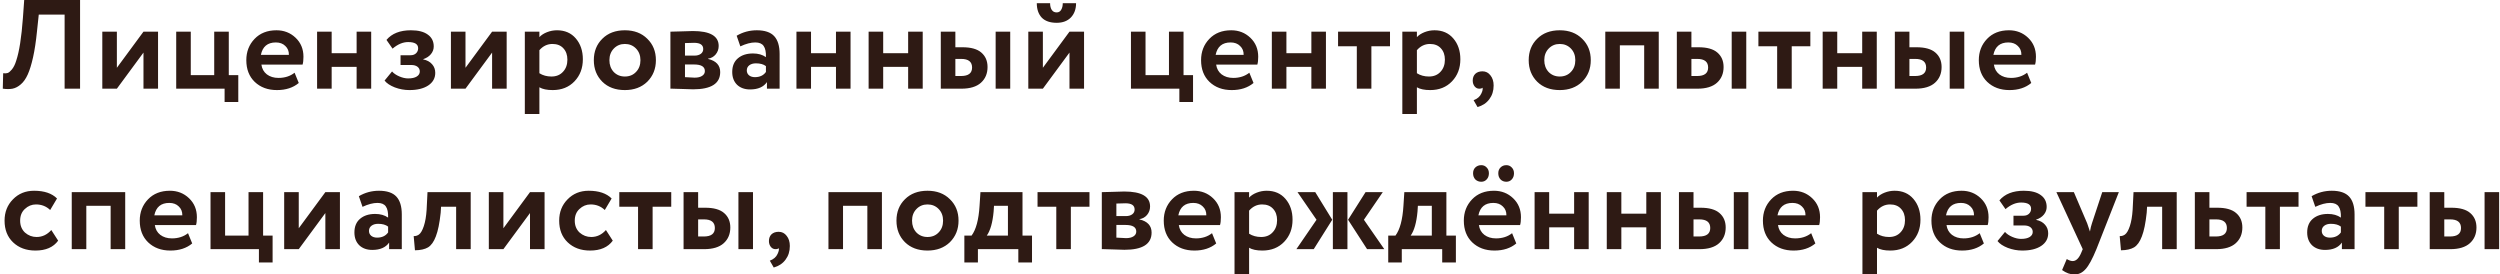 <?xml version="1.0" encoding="UTF-8"?> <svg xmlns="http://www.w3.org/2000/svg" width="592" height="65" viewBox="0 0 592 65" fill="none"><path d="M18.96 21H15.3V3.45H9.18L8.76 7.41C8.52 9.81 8.21 11.86 7.83 13.56C7.45 15.26 7.03 16.62 6.57 17.64C6.11 18.66 5.56 19.44 4.92 19.98C4.3 20.52 3.65 20.86 2.97 21C2.31 21.12 1.54 21.12 0.66 21L0.75 17.34C1.19 17.4 1.55 17.38 1.83 17.28C2.11 17.18 2.44 16.9 2.82 16.44C3.24 15.92 3.58 15.23 3.84 14.37C4.56 12.23 5.09 8.84 5.43 4.2L5.73 -1.43051e-06H18.96V21ZM33.975 12.45L27.675 21H24.226V7.5H27.675V16.05L33.975 7.5H37.425V21H33.975V12.45ZM53.186 21H41.726V7.5H45.176V17.79H50.726V7.5H54.176V17.79H56.426V24.15H53.186V21ZM69.758 17.22L70.748 19.65C69.408 20.77 67.688 21.33 65.588 21.33C63.428 21.33 61.668 20.68 60.308 19.38C58.988 18.1 58.328 16.39 58.328 14.25C58.328 12.25 58.978 10.57 60.278 9.21C61.578 7.85 63.308 7.17 65.468 7.17C67.248 7.17 68.758 7.76 69.998 8.94C71.238 10.12 71.858 11.62 71.858 13.44C71.858 14.24 71.788 14.86 71.648 15.3H61.898C62.038 16.28 62.468 17.05 63.188 17.61C63.928 18.17 64.848 18.45 65.948 18.45C67.448 18.45 68.718 18.04 69.758 17.22ZM65.318 10.05C63.358 10.05 62.178 11.03 61.778 12.99H68.408C68.428 12.13 68.148 11.43 67.568 10.89C67.008 10.33 66.258 10.05 65.318 10.05ZM87.897 21H84.447V15.84H78.537V21H75.087V7.5H78.537V12.6H84.447V7.5H87.897V21ZM96.948 21.33C95.768 21.33 94.618 21.12 93.498 20.7C92.378 20.26 91.568 19.72 91.068 19.08L92.838 16.92C93.238 17.38 93.808 17.77 94.548 18.09C95.288 18.41 95.988 18.57 96.648 18.57C97.528 18.57 98.208 18.42 98.688 18.12C99.168 17.82 99.408 17.42 99.408 16.92C99.408 16.46 99.228 16.09 98.868 15.81C98.508 15.53 98.008 15.39 97.368 15.39H94.848V13.08H97.218C97.758 13.08 98.188 12.93 98.508 12.63C98.848 12.31 99.018 11.91 99.018 11.43C99.018 10.45 98.228 9.96 96.648 9.96C95.408 9.96 94.178 10.48 92.958 11.52L91.518 9.45C92.798 7.93 94.728 7.17 97.308 7.17C99.048 7.17 100.378 7.51 101.298 8.19C102.238 8.85 102.708 9.79 102.708 11.01C102.708 11.67 102.488 12.27 102.048 12.81C101.608 13.35 100.998 13.75 100.218 14.01V14.07C101.118 14.25 101.818 14.63 102.318 15.21C102.818 15.77 103.068 16.45 103.068 17.25C103.068 18.51 102.508 19.51 101.388 20.25C100.288 20.97 98.808 21.33 96.948 21.33ZM116.528 12.45L110.228 21H106.778V7.5H110.228V16.05L116.528 7.5H119.978V21H116.528V12.45ZM127.729 27H124.279V7.5H127.729V8.79C128.169 8.31 128.769 7.92 129.529 7.62C130.289 7.32 131.079 7.17 131.899 7.17C133.759 7.17 135.239 7.81 136.339 9.09C137.459 10.39 138.019 12.04 138.019 14.04C138.019 16.14 137.359 17.88 136.039 19.26C134.719 20.64 132.999 21.33 130.879 21.33C129.519 21.33 128.469 21.11 127.729 20.67V27ZM130.819 10.41C129.619 10.41 128.589 10.9 127.729 11.88V17.34C128.549 17.86 129.499 18.12 130.579 18.12C131.719 18.12 132.629 17.75 133.309 17.01C134.009 16.27 134.359 15.31 134.359 14.13C134.359 13.01 134.039 12.11 133.399 11.43C132.779 10.75 131.919 10.41 130.819 10.41ZM142.628 19.35C141.288 18.01 140.618 16.31 140.618 14.25C140.618 12.19 141.288 10.5 142.628 9.18C143.968 7.84 145.748 7.17 147.968 7.17C150.168 7.17 151.938 7.84 153.278 9.18C154.638 10.5 155.318 12.19 155.318 14.25C155.318 16.29 154.638 17.99 153.278 19.35C151.918 20.67 150.148 21.33 147.968 21.33C145.748 21.33 143.968 20.67 142.628 19.35ZM145.358 11.49C144.658 12.21 144.308 13.13 144.308 14.25C144.308 15.37 144.648 16.3 145.328 17.04C146.028 17.76 146.908 18.12 147.968 18.12C149.048 18.12 149.928 17.76 150.608 17.04C151.308 16.32 151.658 15.39 151.658 14.25C151.658 13.13 151.308 12.21 150.608 11.49C149.908 10.77 149.028 10.41 147.968 10.41C146.928 10.41 146.058 10.77 145.358 11.49ZM158.753 21V7.5C158.933 7.5 159.693 7.48 161.033 7.44C162.393 7.38 163.403 7.35 164.063 7.35C168.143 7.35 170.183 8.53 170.183 10.89C170.183 11.65 169.943 12.32 169.463 12.9C168.983 13.46 168.383 13.79 167.663 13.89V13.95C169.583 14.41 170.543 15.45 170.543 17.07C170.543 19.79 168.403 21.15 164.123 21.15C163.503 21.15 162.553 21.12 161.273 21.06C160.953 21.06 160.583 21.05 160.163 21.03C159.763 21.03 159.453 21.02 159.233 21C159.033 21 158.873 21 158.753 21ZM164.363 15.27H162.203V18.27C163.403 18.35 164.163 18.39 164.483 18.39C165.243 18.39 165.833 18.25 166.253 17.97C166.693 17.69 166.913 17.31 166.913 16.83C166.913 15.79 166.063 15.27 164.363 15.27ZM164.363 10.14C163.563 10.14 162.843 10.16 162.203 10.2V13.17H164.453C165.073 13.17 165.573 13.03 165.953 12.75C166.333 12.47 166.523 12.09 166.523 11.61C166.523 10.63 165.803 10.14 164.363 10.14ZM175.312 10.98L174.442 8.46C175.902 7.6 177.492 7.17 179.212 7.17C181.092 7.17 182.462 7.63 183.322 8.55C184.182 9.47 184.612 10.88 184.612 12.78V21H181.612V19.44C180.812 20.6 179.482 21.18 177.622 21.18C176.342 21.18 175.312 20.81 174.532 20.07C173.772 19.31 173.392 18.3 173.392 17.04C173.392 15.64 173.842 14.56 174.742 13.8C175.642 13.04 176.832 12.66 178.312 12.66C179.532 12.66 180.552 12.95 181.372 13.53C181.412 12.33 181.232 11.45 180.832 10.89C180.452 10.33 179.792 10.05 178.852 10.05C177.812 10.05 176.632 10.36 175.312 10.98ZM178.762 18.27C179.922 18.27 180.792 17.86 181.372 17.04V15.66C180.812 15.22 180.022 15 179.002 15C178.362 15 177.842 15.15 177.442 15.45C177.042 15.75 176.842 16.16 176.842 16.68C176.842 17.16 177.022 17.55 177.382 17.85C177.742 18.13 178.202 18.27 178.762 18.27ZM201.409 21H197.959V15.84H192.049V21H188.599V7.5H192.049V12.6H197.959V7.5H201.409V21ZM218.499 21H215.049V15.84H209.139V21H205.689V7.5H209.139V12.6H215.049V7.5H218.499V21ZM227.64 21H222.78V7.5H226.23V11.19H227.91C229.93 11.19 231.42 11.61 232.38 12.45C233.36 13.29 233.85 14.43 233.85 15.87C233.85 17.41 233.33 18.65 232.29 19.59C231.25 20.53 229.7 21 227.64 21ZM239.22 21H235.77V7.5H239.22V21ZM227.61 13.95H226.23V18H227.58C229.32 18 230.19 17.33 230.19 15.99C230.19 14.63 229.33 13.95 227.61 13.95ZM253.253 12.45L246.953 21H243.503V7.5H246.953V16.05L253.253 7.5H256.703V21H253.253V12.45ZM245.513 0.75H248.663C248.663 1.41 248.793 1.94 249.053 2.34C249.313 2.74 249.703 2.94 250.223 2.94C250.683 2.94 251.033 2.74 251.273 2.34C251.533 1.92 251.663 1.39 251.663 0.75H254.813C254.813 2.15 254.403 3.28 253.583 4.14C252.763 4.98 251.643 5.4 250.223 5.4C248.663 5.4 247.483 4.99 246.683 4.17C245.903 3.33 245.513 2.19 245.513 0.75ZM279.271 21H267.811V7.5H271.261V17.79H276.811V7.5H280.261V17.79H282.511V24.15H279.271V21ZM295.844 17.22L296.834 19.65C295.494 20.77 293.774 21.33 291.674 21.33C289.514 21.33 287.754 20.68 286.394 19.38C285.074 18.1 284.414 16.39 284.414 14.25C284.414 12.25 285.064 10.57 286.364 9.21C287.664 7.85 289.394 7.17 291.554 7.17C293.334 7.17 294.844 7.76 296.084 8.94C297.324 10.12 297.944 11.62 297.944 13.44C297.944 14.24 297.874 14.86 297.734 15.3H287.984C288.124 16.28 288.554 17.05 289.274 17.61C290.014 18.17 290.934 18.45 292.034 18.45C293.534 18.45 294.804 18.04 295.844 17.22ZM291.404 10.05C289.444 10.05 288.264 11.03 287.864 12.99H294.494C294.514 12.13 294.234 11.43 293.654 10.89C293.094 10.33 292.344 10.05 291.404 10.05ZM313.982 21H310.532V15.84H304.622V21H301.172V7.5H304.622V12.6H310.532V7.5H313.982V21ZM321.293 10.95H316.853V7.5H329.153V10.95H324.743V21H321.293V10.95ZM335.522 27H332.072V7.5H335.522V8.79C335.962 8.31 336.562 7.92 337.322 7.62C338.082 7.32 338.872 7.17 339.692 7.17C341.552 7.17 343.032 7.81 344.132 9.09C345.252 10.39 345.812 12.04 345.812 14.04C345.812 16.14 345.152 17.88 343.832 19.26C342.512 20.64 340.792 21.33 338.672 21.33C337.312 21.33 336.262 21.11 335.522 20.67V27ZM338.612 10.41C337.412 10.41 336.382 10.9 335.522 11.88V17.34C336.342 17.86 337.292 18.12 338.372 18.12C339.512 18.12 340.422 17.75 341.102 17.01C341.802 16.27 342.152 15.31 342.152 14.13C342.152 13.01 341.832 12.11 341.192 11.43C340.572 10.75 339.712 10.41 338.612 10.41ZM348.741 19.08C348.741 18.42 348.941 17.89 349.341 17.49C349.761 17.09 350.331 16.89 351.051 16.89C351.831 16.89 352.461 17.21 352.941 17.85C353.441 18.47 353.691 19.27 353.691 20.25C353.691 21.51 353.351 22.59 352.671 23.49C352.011 24.39 351.081 25.01 349.881 25.35L348.951 23.73C349.851 23.39 350.461 22.86 350.781 22.14C351.081 21.52 351.171 21.06 351.051 20.76C350.931 20.92 350.671 21 350.271 21C349.851 21 349.491 20.82 349.191 20.46C348.891 20.08 348.741 19.62 348.741 19.08ZM364.006 19.35C362.666 18.01 361.996 16.31 361.996 14.25C361.996 12.19 362.666 10.5 364.006 9.18C365.346 7.84 367.126 7.17 369.346 7.17C371.546 7.17 373.316 7.84 374.656 9.18C376.016 10.5 376.696 12.19 376.696 14.25C376.696 16.29 376.016 17.99 374.656 19.35C373.296 20.67 371.526 21.33 369.346 21.33C367.126 21.33 365.346 20.67 364.006 19.35ZM366.736 11.49C366.036 12.21 365.686 13.13 365.686 14.25C365.686 15.37 366.026 16.3 366.706 17.04C367.406 17.76 368.286 18.12 369.346 18.12C370.426 18.12 371.306 17.76 371.986 17.04C372.686 16.32 373.036 15.39 373.036 14.25C373.036 13.13 372.686 12.21 371.986 11.49C371.286 10.77 370.406 10.41 369.346 10.41C368.306 10.41 367.436 10.77 366.736 11.49ZM392.792 21H389.342V10.74H383.582V21H380.132V7.5H392.792V21ZM401.936 21H397.076V7.5H400.526V11.19H402.206C404.226 11.19 405.716 11.61 406.676 12.45C407.656 13.29 408.146 14.43 408.146 15.87C408.146 17.41 407.626 18.65 406.586 19.59C405.546 20.53 403.996 21 401.936 21ZM413.516 21H410.066V7.5H413.516V21ZM401.906 13.95H400.526V18H401.876C403.616 18 404.486 17.33 404.486 15.99C404.486 14.63 403.626 13.95 401.906 13.95ZM420.83 10.95H416.39V7.5H428.69V10.95H424.28V21H420.83V10.95ZM444.419 21H440.969V15.84H435.059V21H431.609V7.5H435.059V12.6H440.969V7.5H444.419V21ZM453.56 21H448.7V7.5H452.15V11.19H453.83C455.85 11.19 457.34 11.61 458.3 12.45C459.28 13.29 459.77 14.43 459.77 15.87C459.77 17.41 459.25 18.65 458.21 19.59C457.17 20.53 455.62 21 453.56 21ZM465.14 21H461.69V7.5H465.14V21ZM453.53 13.95H452.15V18H453.5C455.24 18 456.11 17.33 456.11 15.99C456.11 14.63 455.25 13.95 453.53 13.95ZM480.013 17.22L481.003 19.65C479.663 20.77 477.943 21.33 475.843 21.33C473.683 21.33 471.923 20.68 470.563 19.38C469.243 18.1 468.583 16.39 468.583 14.25C468.583 12.25 469.233 10.57 470.533 9.21C471.833 7.85 473.563 7.17 475.723 7.17C477.503 7.17 479.013 7.76 480.253 8.94C481.493 10.12 482.113 11.62 482.113 13.44C482.113 14.24 482.043 14.86 481.903 15.3H472.153C472.293 16.28 472.723 17.05 473.443 17.61C474.183 18.17 475.103 18.45 476.203 18.45C477.703 18.45 478.973 18.04 480.013 17.22ZM475.573 10.05C473.613 10.05 472.433 11.03 472.033 12.99H478.663C478.683 12.13 478.403 11.43 477.823 10.89C477.263 10.33 476.513 10.05 475.573 10.05ZM12.15 54.47L13.77 56.99C12.63 58.55 10.84 59.33 8.4 59.33C6.22 59.33 4.45 58.68 3.09 57.38C1.75 56.1 1.08 54.39 1.08 52.25C1.08 50.23 1.74 48.55 3.06 47.21C4.38 45.85 6.05 45.17 8.07 45.17C10.47 45.17 12.28 45.78 13.5 47L11.88 49.73C10.96 48.85 9.84 48.41 8.52 48.41C7.52 48.41 6.64 48.77 5.88 49.49C5.14 50.17 4.77 51.09 4.77 52.25C4.77 53.41 5.15 54.35 5.91 55.07C6.71 55.77 7.63 56.12 8.67 56.12C10.01 56.12 11.17 55.57 12.15 54.47ZM29.649 59H26.199V48.74H20.439V59H16.989V45.5H29.649V59ZM44.523 55.22L45.513 57.65C44.173 58.77 42.453 59.33 40.353 59.33C38.193 59.33 36.433 58.68 35.073 57.38C33.753 56.1 33.093 54.39 33.093 52.25C33.093 50.25 33.743 48.57 35.043 47.21C36.343 45.85 38.073 45.17 40.233 45.17C42.013 45.17 43.523 45.76 44.763 46.94C46.003 48.12 46.623 49.62 46.623 51.44C46.623 52.24 46.553 52.86 46.413 53.3H36.663C36.803 54.28 37.233 55.05 37.953 55.61C38.693 56.17 39.613 56.45 40.713 56.45C42.213 56.45 43.483 56.04 44.523 55.22ZM40.083 48.05C38.123 48.05 36.943 49.03 36.543 50.99H43.173C43.193 50.13 42.913 49.43 42.333 48.89C41.773 48.33 41.023 48.05 40.083 48.05ZM61.312 59H49.852V45.5H53.302V55.79H58.852V45.5H62.302V55.79H64.552V62.15H61.312V59ZM77.044 50.45L70.744 59H67.294V45.5H70.744V54.05L77.044 45.5H80.494V59H77.044V50.45ZM85.845 48.98L84.975 46.46C86.435 45.6 88.025 45.17 89.745 45.17C91.625 45.17 92.995 45.63 93.855 46.55C94.715 47.47 95.145 48.88 95.145 50.78V59H92.145V57.44C91.345 58.6 90.015 59.18 88.155 59.18C86.875 59.18 85.845 58.81 85.065 58.07C84.305 57.31 83.925 56.3 83.925 55.04C83.925 53.64 84.375 52.56 85.275 51.8C86.175 51.04 87.365 50.66 88.845 50.66C90.065 50.66 91.085 50.95 91.905 51.53C91.945 50.33 91.765 49.45 91.365 48.89C90.985 48.33 90.325 48.05 89.385 48.05C88.345 48.05 87.165 48.36 85.845 48.98ZM89.295 56.27C90.455 56.27 91.325 55.86 91.905 55.04V53.66C91.345 53.22 90.555 53 89.535 53C88.895 53 88.375 53.15 87.975 53.45C87.575 53.75 87.375 54.16 87.375 54.68C87.375 55.16 87.555 55.55 87.915 55.85C88.275 56.13 88.735 56.27 89.295 56.27ZM111.462 59H108.012V48.95H104.442L104.352 50.39C104.092 52.83 103.712 54.69 103.212 55.97C102.732 57.25 102.112 58.12 101.352 58.58C100.612 59.02 99.582 59.25 98.262 59.27L97.962 55.91C98.402 55.93 98.812 55.81 99.192 55.55C99.632 55.23 100.022 54.56 100.362 53.54C100.702 52.52 100.922 51.24 101.022 49.7L101.232 45.5H111.462V59ZM125.504 50.45L119.204 59H115.754V45.5H119.204V54.05L125.504 45.5H128.954V59H125.504V50.45ZM143.484 54.47L145.104 56.99C143.964 58.55 142.174 59.33 139.734 59.33C137.554 59.33 135.784 58.68 134.424 57.38C133.084 56.1 132.414 54.39 132.414 52.25C132.414 50.23 133.074 48.55 134.394 47.21C135.714 45.85 137.384 45.17 139.404 45.17C141.804 45.17 143.614 45.78 144.834 47L143.214 49.73C142.294 48.85 141.174 48.41 139.854 48.41C138.854 48.41 137.974 48.77 137.214 49.49C136.474 50.17 136.104 51.09 136.104 52.25C136.104 53.41 136.484 54.35 137.244 55.07C138.044 55.77 138.964 56.12 140.004 56.12C141.344 56.12 142.504 55.57 143.484 54.47ZM151.09 48.95H146.65V45.5H158.95V48.95H154.54V59H151.09V48.95ZM166.729 59H161.869V45.5H165.319V49.19H166.999C169.019 49.19 170.509 49.61 171.469 50.45C172.449 51.29 172.939 52.43 172.939 53.87C172.939 55.41 172.419 56.65 171.379 57.59C170.339 58.53 168.789 59 166.729 59ZM178.309 59H174.859V45.5H178.309V59ZM166.699 51.95H165.319V56H166.669C168.409 56 169.279 55.33 169.279 53.99C169.279 52.63 168.419 51.95 166.699 51.95ZM182.083 57.08C182.083 56.42 182.283 55.89 182.683 55.49C183.103 55.09 183.673 54.89 184.393 54.89C185.173 54.89 185.803 55.21 186.283 55.85C186.783 56.47 187.033 57.27 187.033 58.25C187.033 59.51 186.693 60.59 186.013 61.49C185.353 62.39 184.423 63.01 183.223 63.35L182.293 61.73C183.193 61.39 183.803 60.86 184.123 60.14C184.423 59.52 184.513 59.06 184.393 58.76C184.273 58.92 184.013 59 183.613 59C183.193 59 182.833 58.82 182.533 58.46C182.233 58.08 182.083 57.62 182.083 57.08ZM208.838 59H205.388V48.74H199.628V59H196.178V45.5H208.838V59ZM214.292 57.35C212.952 56.01 212.282 54.31 212.282 52.25C212.282 50.19 212.952 48.5 214.292 47.18C215.632 45.84 217.412 45.17 219.632 45.17C221.832 45.17 223.602 45.84 224.942 47.18C226.302 48.5 226.982 50.19 226.982 52.25C226.982 54.29 226.302 55.99 224.942 57.35C223.582 58.67 221.812 59.33 219.632 59.33C217.412 59.33 215.632 58.67 214.292 57.35ZM217.022 49.49C216.322 50.21 215.972 51.13 215.972 52.25C215.972 53.37 216.312 54.3 216.992 55.04C217.692 55.76 218.572 56.12 219.632 56.12C220.712 56.12 221.592 55.76 222.272 55.04C222.972 54.32 223.322 53.39 223.322 52.25C223.322 51.13 222.972 50.21 222.272 49.49C221.572 48.77 220.692 48.41 219.632 48.41C218.592 48.41 217.722 48.77 217.022 49.49ZM231.569 62.15H228.359V55.79H230.069C231.129 54.37 231.759 52.02 231.959 48.74L232.169 45.5H242.129V55.79H244.379V62.15H241.139V59H231.569V62.15ZM235.379 48.74L235.289 50.12C235.049 52.72 234.509 54.61 233.669 55.79H238.679V48.74H235.379ZM250.129 48.95H245.689V45.5H257.989V48.95H253.579V59H250.129V48.95ZM260.908 59V45.5C261.088 45.5 261.848 45.48 263.188 45.44C264.548 45.38 265.558 45.35 266.218 45.35C270.298 45.35 272.338 46.53 272.338 48.89C272.338 49.65 272.098 50.32 271.618 50.9C271.138 51.46 270.538 51.79 269.818 51.89V51.95C271.738 52.41 272.698 53.45 272.698 55.07C272.698 57.79 270.558 59.15 266.278 59.15C265.658 59.15 264.708 59.12 263.428 59.06C263.108 59.06 262.738 59.05 262.318 59.03C261.918 59.03 261.608 59.02 261.388 59C261.188 59 261.028 59 260.908 59ZM266.518 53.27H264.358V56.27C265.558 56.35 266.318 56.39 266.638 56.39C267.398 56.39 267.988 56.25 268.408 55.97C268.848 55.69 269.068 55.31 269.068 54.83C269.068 53.79 268.218 53.27 266.518 53.27ZM266.518 48.14C265.718 48.14 264.998 48.16 264.358 48.2V51.17H266.608C267.228 51.17 267.728 51.03 268.108 50.75C268.488 50.47 268.678 50.09 268.678 49.61C268.678 48.63 267.958 48.14 266.518 48.14ZM287.006 55.22L287.996 57.65C286.656 58.77 284.936 59.33 282.836 59.33C280.676 59.33 278.916 58.68 277.556 57.38C276.236 56.1 275.576 54.39 275.576 52.25C275.576 50.25 276.226 48.57 277.526 47.21C278.826 45.85 280.556 45.17 282.716 45.17C284.496 45.17 286.006 45.76 287.246 46.94C288.486 48.12 289.106 49.62 289.106 51.44C289.106 52.24 289.036 52.86 288.896 53.3H279.146C279.286 54.28 279.716 55.05 280.436 55.61C281.176 56.17 282.096 56.45 283.196 56.45C284.696 56.45 285.966 56.04 287.006 55.22ZM282.566 48.05C280.606 48.05 279.426 49.03 279.026 50.99H285.656C285.676 50.13 285.396 49.43 284.816 48.89C284.256 48.33 283.506 48.05 282.566 48.05ZM295.785 65H292.335V45.5H295.785V46.79C296.225 46.31 296.825 45.92 297.585 45.62C298.345 45.32 299.135 45.17 299.955 45.17C301.815 45.17 303.295 45.81 304.395 47.09C305.515 48.39 306.075 50.04 306.075 52.04C306.075 54.14 305.415 55.88 304.095 57.26C302.775 58.64 301.055 59.33 298.935 59.33C297.575 59.33 296.525 59.11 295.785 58.67V65ZM298.875 48.41C297.675 48.41 296.645 48.9 295.785 49.88V55.34C296.605 55.86 297.555 56.12 298.635 56.12C299.775 56.12 300.685 55.75 301.365 55.01C302.065 54.27 302.415 53.31 302.415 52.13C302.415 51.01 302.095 50.11 301.455 49.43C300.835 48.75 299.975 48.41 298.875 48.41ZM323.363 45.5H327.443L322.973 52.04L327.803 59H323.723L319.223 52.04L323.363 45.5ZM319.073 59H315.623V45.5H319.073V59ZM306.983 59L311.753 52.04L307.253 45.5H311.453L315.473 52.04L311.093 59H306.983ZM331.944 62.15H328.734V55.79H330.444C331.504 54.37 332.134 52.02 332.334 48.74L332.544 45.5H342.504V55.79H344.754V62.15H341.514V59H331.944V62.15ZM335.754 48.74L335.664 50.12C335.424 52.72 334.884 54.61 334.044 55.79H339.054V48.74H335.754ZM358.064 55.22L359.054 57.65C357.714 58.77 355.994 59.33 353.894 59.33C351.734 59.33 349.974 58.68 348.614 57.38C347.294 56.1 346.634 54.39 346.634 52.25C346.634 50.25 347.284 48.57 348.584 47.21C349.884 45.85 351.614 45.17 353.774 45.17C355.554 45.17 357.064 45.76 358.304 46.94C359.544 48.12 360.164 49.62 360.164 51.44C360.164 52.24 360.094 52.86 359.954 53.3H350.204C350.344 54.28 350.774 55.05 351.494 55.61C352.234 56.17 353.154 56.45 354.254 56.45C355.754 56.45 357.024 56.04 358.064 55.22ZM353.624 48.05C351.664 48.05 350.484 49.03 350.084 50.99H356.714C356.734 50.13 356.454 49.43 355.874 48.89C355.314 48.33 354.564 48.05 353.624 48.05ZM348.824 41.03C348.824 40.45 349.004 39.99 349.364 39.65C349.744 39.29 350.214 39.11 350.774 39.11C351.274 39.11 351.694 39.29 352.034 39.65C352.394 40.01 352.574 40.47 352.574 41.03C352.574 41.63 352.394 42.12 352.034 42.5C351.694 42.86 351.274 43.04 350.774 43.04C350.214 43.04 349.744 42.86 349.364 42.5C349.004 42.12 348.824 41.63 348.824 41.03ZM354.794 41.03C354.794 40.45 354.974 39.99 355.334 39.65C355.694 39.29 356.154 39.11 356.714 39.11C357.214 39.11 357.634 39.29 357.974 39.65C358.334 40.01 358.514 40.47 358.514 41.03C358.514 41.63 358.334 42.12 357.974 42.5C357.634 42.86 357.214 43.04 356.714 43.04C356.154 43.04 355.694 42.86 355.334 42.5C354.974 42.12 354.794 41.63 354.794 41.03ZM376.203 59H372.753V53.84H366.843V59H363.393V45.5H366.843V50.6H372.753V45.5H376.203V59ZM393.294 59H389.844V53.84H383.934V59H380.484V45.5H383.934V50.6H389.844V45.5H393.294V59ZM402.434 59H397.574V45.5H401.024V49.19H402.704C404.724 49.19 406.214 49.61 407.174 50.45C408.154 51.29 408.644 52.43 408.644 53.87C408.644 55.41 408.124 56.65 407.084 57.59C406.044 58.53 404.494 59 402.434 59ZM414.014 59H410.564V45.5H414.014V59ZM402.404 51.95H401.024V56H402.374C404.114 56 404.984 55.33 404.984 53.99C404.984 52.63 404.124 51.95 402.404 51.95ZM428.888 55.22L429.878 57.65C428.538 58.77 426.818 59.33 424.718 59.33C422.558 59.33 420.798 58.68 419.438 57.38C418.118 56.1 417.458 54.39 417.458 52.25C417.458 50.25 418.108 48.57 419.408 47.21C420.708 45.85 422.438 45.17 424.598 45.17C426.378 45.17 427.888 45.76 429.128 46.94C430.368 48.12 430.988 49.62 430.988 51.44C430.988 52.24 430.918 52.86 430.778 53.3H421.028C421.168 54.28 421.598 55.05 422.318 55.61C423.058 56.17 423.978 56.45 425.078 56.45C426.578 56.45 427.848 56.04 428.888 55.22ZM424.448 48.05C422.488 48.05 421.308 49.03 420.908 50.99H427.538C427.558 50.13 427.278 49.43 426.698 48.89C426.138 48.33 425.388 48.05 424.448 48.05ZM444.474 65H441.024V45.5H444.474V46.79C444.914 46.31 445.514 45.92 446.274 45.62C447.034 45.32 447.824 45.17 448.644 45.17C450.504 45.17 451.984 45.81 453.084 47.09C454.204 48.39 454.764 50.04 454.764 52.04C454.764 54.14 454.104 55.88 452.784 57.26C451.464 58.64 449.744 59.33 447.624 59.33C446.264 59.33 445.214 59.11 444.474 58.67V65ZM447.564 48.41C446.364 48.41 445.334 48.9 444.474 49.88V55.34C445.294 55.86 446.244 56.12 447.324 56.12C448.464 56.12 449.374 55.75 450.054 55.01C450.754 54.27 451.104 53.31 451.104 52.13C451.104 51.01 450.784 50.11 450.144 49.43C449.524 48.75 448.664 48.41 447.564 48.41ZM468.792 55.22L469.782 57.65C468.442 58.77 466.722 59.33 464.622 59.33C462.462 59.33 460.702 58.68 459.342 57.38C458.022 56.1 457.362 54.39 457.362 52.25C457.362 50.25 458.012 48.57 459.312 47.21C460.612 45.85 462.342 45.17 464.502 45.17C466.282 45.17 467.792 45.76 469.032 46.94C470.272 48.12 470.892 49.62 470.892 51.44C470.892 52.24 470.822 52.86 470.682 53.3H460.932C461.072 54.28 461.502 55.05 462.222 55.61C462.962 56.17 463.882 56.45 464.982 56.45C466.482 56.45 467.752 56.04 468.792 55.22ZM464.352 48.05C462.392 48.05 461.212 49.03 460.812 50.99H467.442C467.462 50.13 467.182 49.43 466.602 48.89C466.042 48.33 465.292 48.05 464.352 48.05ZM478.891 59.33C477.711 59.33 476.561 59.12 475.441 58.7C474.321 58.26 473.511 57.72 473.011 57.08L474.781 54.92C475.181 55.38 475.751 55.77 476.491 56.09C477.231 56.41 477.931 56.57 478.591 56.57C479.471 56.57 480.151 56.42 480.631 56.12C481.111 55.82 481.351 55.42 481.351 54.92C481.351 54.46 481.171 54.09 480.811 53.81C480.451 53.53 479.951 53.39 479.311 53.39H476.791V51.08H479.161C479.701 51.08 480.131 50.93 480.451 50.63C480.791 50.31 480.961 49.91 480.961 49.43C480.961 48.45 480.171 47.96 478.591 47.96C477.351 47.96 476.121 48.48 474.901 49.52L473.461 47.45C474.741 45.93 476.671 45.17 479.251 45.17C480.991 45.17 482.321 45.51 483.241 46.19C484.181 46.85 484.651 47.79 484.651 49.01C484.651 49.67 484.431 50.27 483.991 50.81C483.551 51.35 482.941 51.75 482.161 52.01V52.07C483.061 52.25 483.761 52.63 484.261 53.21C484.761 53.77 485.011 54.45 485.011 55.25C485.011 56.51 484.451 57.51 483.331 58.25C482.231 58.97 480.751 59.33 478.891 59.33ZM497.812 45.5H501.742L496.432 59C495.472 61.34 494.612 62.92 493.852 63.74C493.112 64.58 492.232 65 491.212 65C490.252 65 489.282 64.65 488.302 63.95L489.412 61.34C489.932 61.66 490.402 61.82 490.822 61.82C491.642 61.82 492.332 61.12 492.892 59.72L493.192 59L486.952 45.5H491.092L494.242 52.88C494.282 52.98 494.502 53.63 494.902 54.83C495.022 54.09 495.182 53.43 495.382 52.85L497.812 45.5ZM515.447 59H511.997V48.95H508.427L508.337 50.39C508.077 52.83 507.697 54.69 507.197 55.97C506.717 57.25 506.097 58.12 505.337 58.58C504.597 59.02 503.567 59.25 502.247 59.27L501.947 55.91C502.387 55.93 502.797 55.81 503.177 55.55C503.617 55.23 504.007 54.56 504.347 53.54C504.687 52.52 504.907 51.24 505.007 49.7L505.217 45.5H515.447V59ZM524.779 59H519.739V45.5H523.189V49.19H525.049C527.069 49.19 528.559 49.61 529.519 50.45C530.499 51.29 530.989 52.43 530.989 53.87C530.989 55.41 530.469 56.65 529.429 57.59C528.389 58.53 526.839 59 524.779 59ZM524.749 51.95H523.189V56H524.719C526.459 56 527.329 55.33 527.329 53.99C527.329 52.63 526.469 51.95 524.749 51.95ZM536.432 48.95H531.992V45.5H544.292V48.95H539.882V59H536.432V48.95ZM548.261 48.98L547.391 46.46C548.851 45.6 550.441 45.17 552.161 45.17C554.041 45.17 555.411 45.63 556.271 46.55C557.131 47.47 557.561 48.88 557.561 50.78V59H554.561V57.44C553.761 58.6 552.431 59.18 550.571 59.18C549.291 59.18 548.261 58.81 547.481 58.07C546.721 57.31 546.341 56.3 546.341 55.04C546.341 53.64 546.791 52.56 547.691 51.8C548.591 51.04 549.781 50.66 551.261 50.66C552.481 50.66 553.501 50.95 554.321 51.53C554.361 50.33 554.181 49.45 553.781 48.89C553.401 48.33 552.741 48.05 551.801 48.05C550.761 48.05 549.581 48.36 548.261 48.98ZM551.711 56.27C552.871 56.27 553.741 55.86 554.321 55.04V53.66C553.761 53.22 552.971 53 551.951 53C551.311 53 550.791 53.15 550.391 53.45C549.991 53.75 549.791 54.16 549.791 54.68C549.791 55.16 549.971 55.55 550.331 55.85C550.691 56.13 551.151 56.27 551.711 56.27ZM564.578 48.95H560.138V45.5H572.438V48.95H568.028V59H564.578V48.95ZM580.217 59H575.357V45.5H578.807V49.19H580.487C582.507 49.19 583.997 49.61 584.957 50.45C585.937 51.29 586.427 52.43 586.427 53.87C586.427 55.41 585.907 56.65 584.867 57.59C583.827 58.53 582.277 59 580.217 59ZM591.797 59H588.347V45.5H591.797V59ZM580.187 51.95H578.807V56H580.157C581.897 56 582.767 55.33 582.767 53.99C582.767 52.63 581.907 51.95 580.187 51.95Z" fill="#2E1A14"></path></svg> 